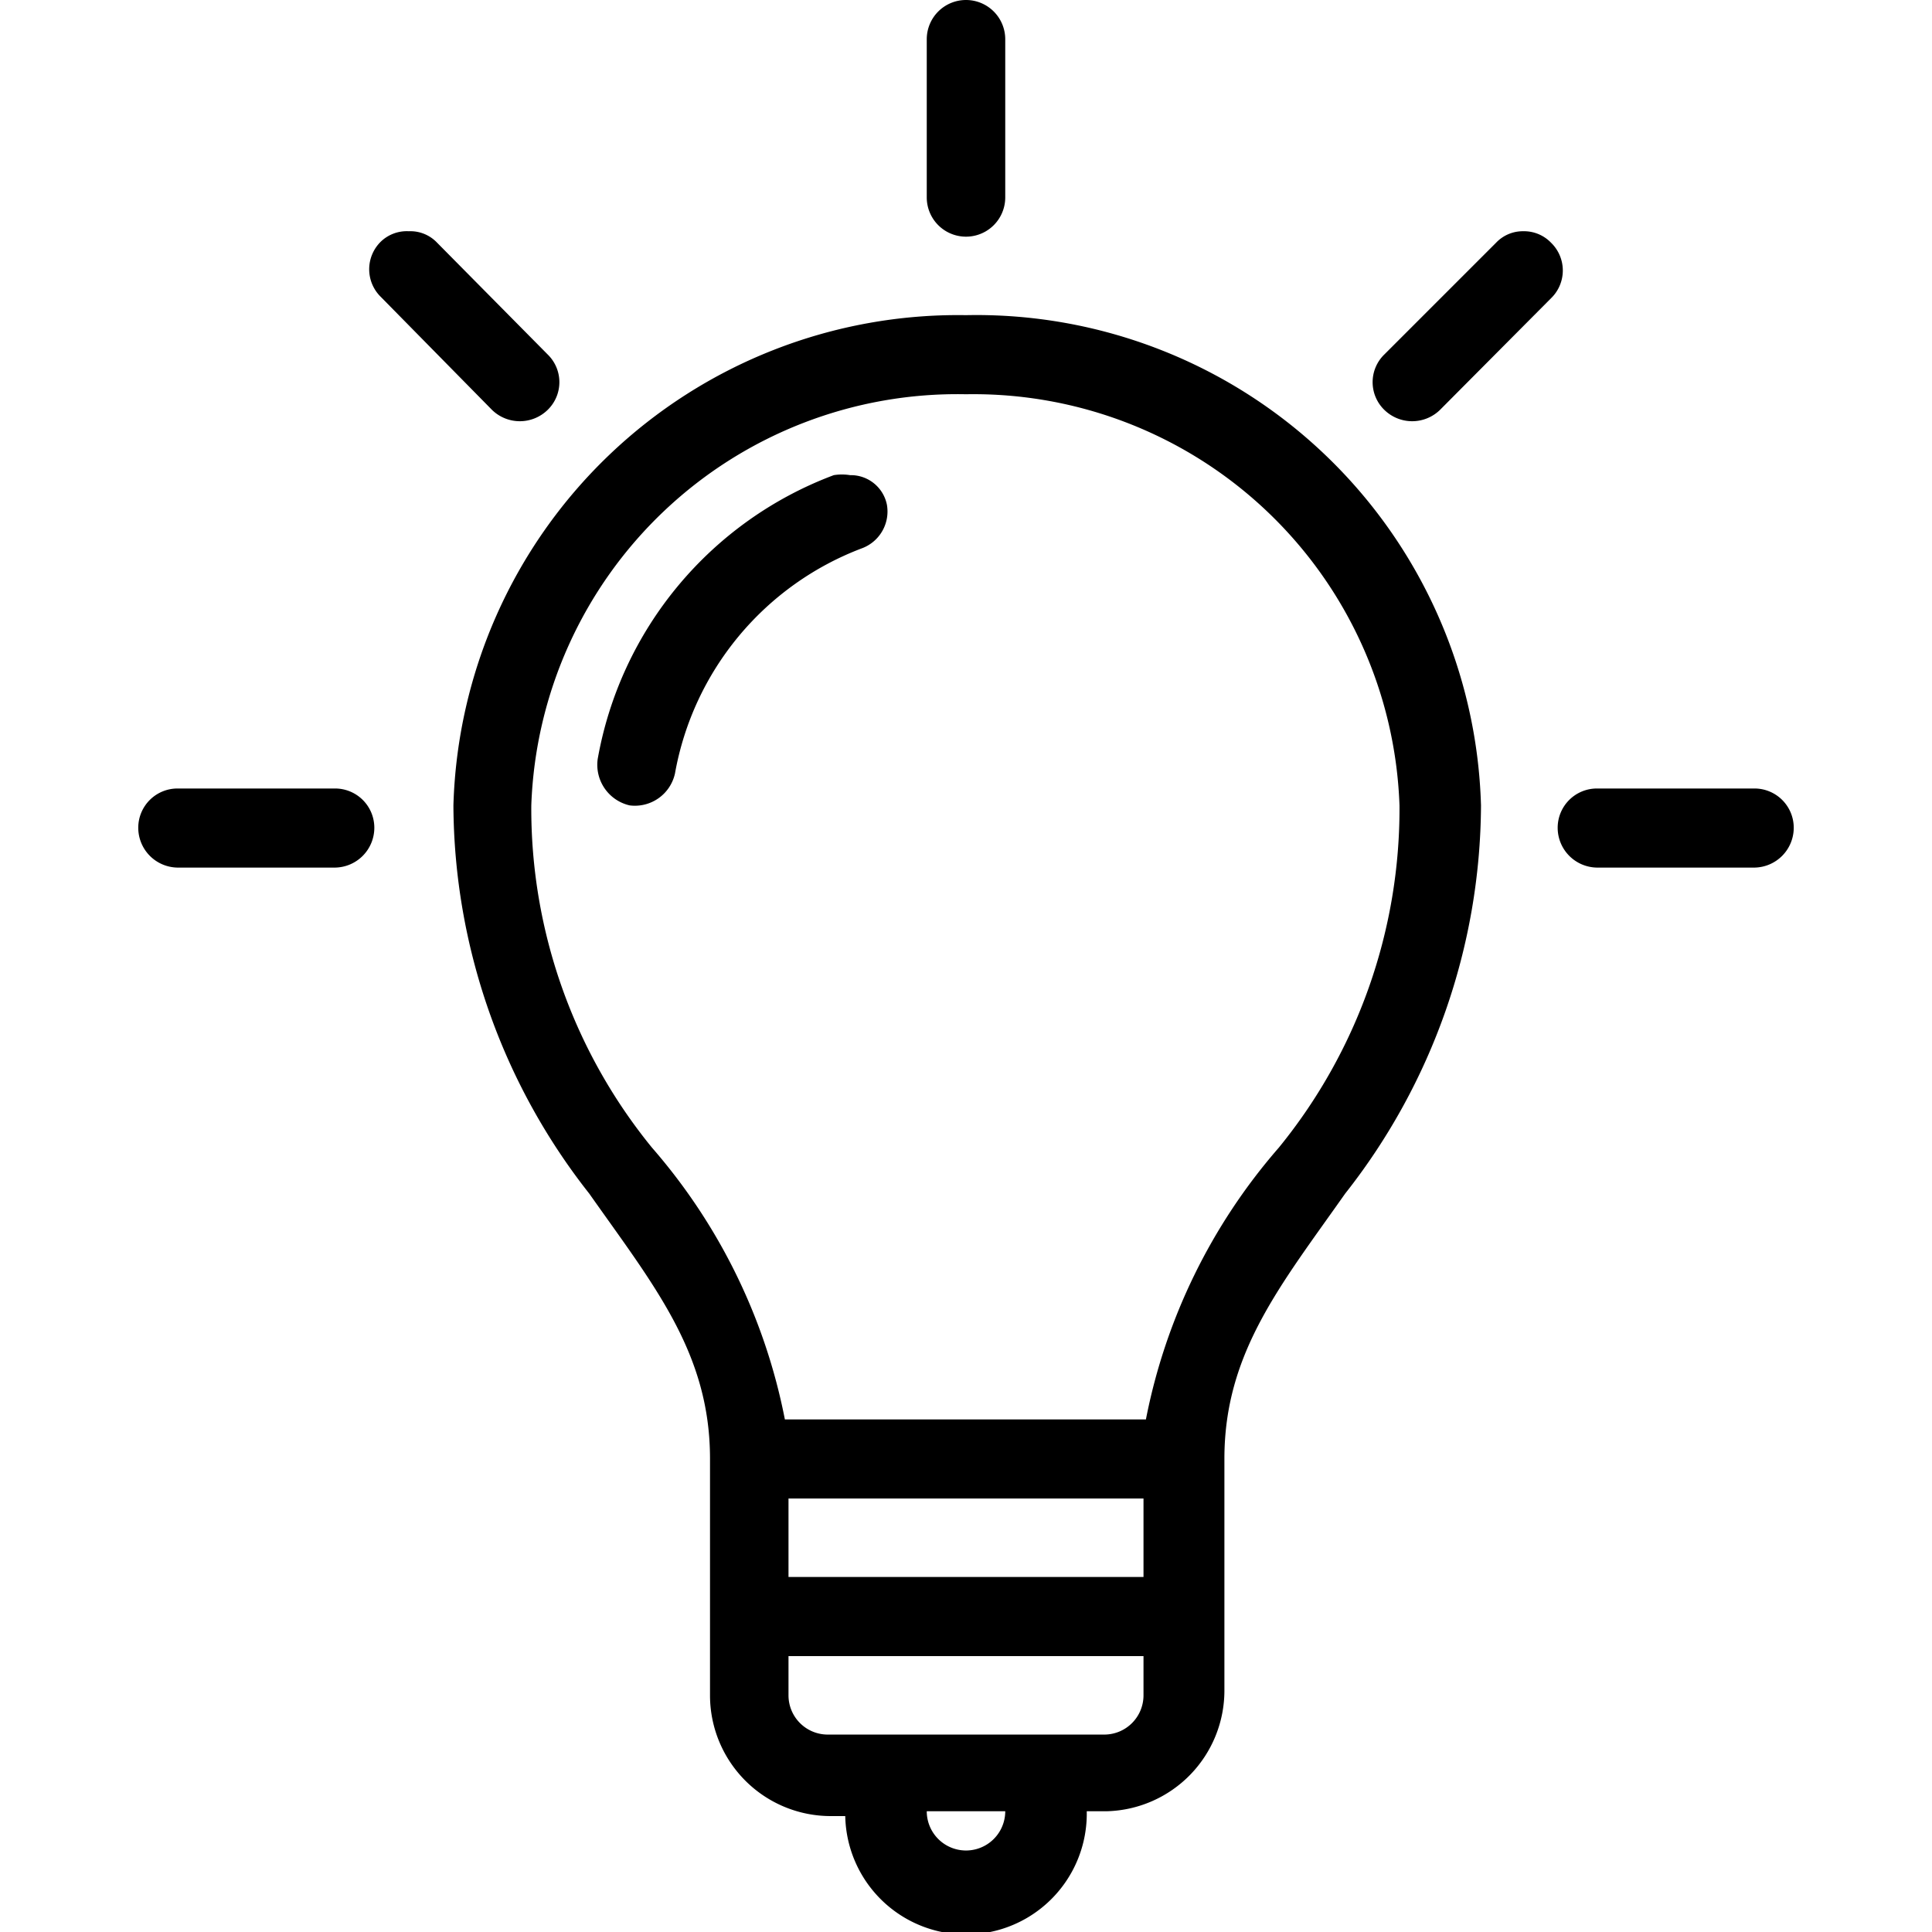 <svg id="Layer_1" data-name="Layer 1" xmlns="http://www.w3.org/2000/svg" viewBox="0 0 32 32"><path d="M16,0a.65.65,0,0,0-.65.65V3.27a.65.65,0,1,0,1.3,0V.65A.65.65,0,0,0,16,0ZM6.77,3.83A.62.62,0,0,0,6.31,4a.64.64,0,0,0,0,.92L8.15,6.79a.66.66,0,0,0,.92,0,.64.64,0,0,0,0-.92L7.22,4A.61.61,0,0,0,6.77,3.83Zm18.46,0a.61.61,0,0,0-.45.19L22.93,5.87a.64.64,0,0,0,0,.92.66.66,0,0,0,.92,0l1.84-1.85a.64.64,0,0,0,0-.92.62.62,0,0,0-.46-.19ZM16,5.22a8.36,8.36,0,0,0-8.49,8.12,10.46,10.46,0,0,0,2.25,6.43c1.07,1.52,2,2.64,2,4.39v3.92a2,2,0,0,0,2,2H14A2,2,0,0,0,18,30h.33a2,2,0,0,0,1.95-2V24.16c0-1.75.93-2.87,2-4.39a10.46,10.46,0,0,0,2.25-6.43A8.36,8.36,0,0,0,16,5.22Zm0,1.31a7.06,7.06,0,0,1,7.18,6.81,8.88,8.88,0,0,1-2,5.67,9.67,9.67,0,0,0-2.2,4.5H13a9.67,9.67,0,0,0-2.2-4.5,8.88,8.88,0,0,1-2-5.67A7.06,7.06,0,0,1,16,6.53ZM14.08,7.87a.84.84,0,0,0-.27,0,6.17,6.17,0,0,0-3.91,4.7.69.69,0,0,0,.53.77.68.68,0,0,0,.75-.53,4.91,4.91,0,0,1,3.1-3.73.65.65,0,0,0,.41-.72A.61.61,0,0,0,14.08,7.87ZM2.94,13.06a.65.65,0,0,0-.65.65.66.66,0,0,0,.65.66H5.55a.66.66,0,0,0,.65-.66.65.65,0,0,0-.65-.65Zm23.51,0a.65.65,0,0,0-.65.65.66.66,0,0,0,.65.66h2.61a.66.66,0,0,0,.65-.66.65.65,0,0,0-.65-.65ZM13.06,24.82h5.88v1.3H13.06Zm0,2.61h5.88v.65a.65.65,0,0,1-.65.65H13.71a.65.65,0,0,1-.65-.65ZM15.35,30h1.3a.65.65,0,0,1-1.3,0Z"/></svg>